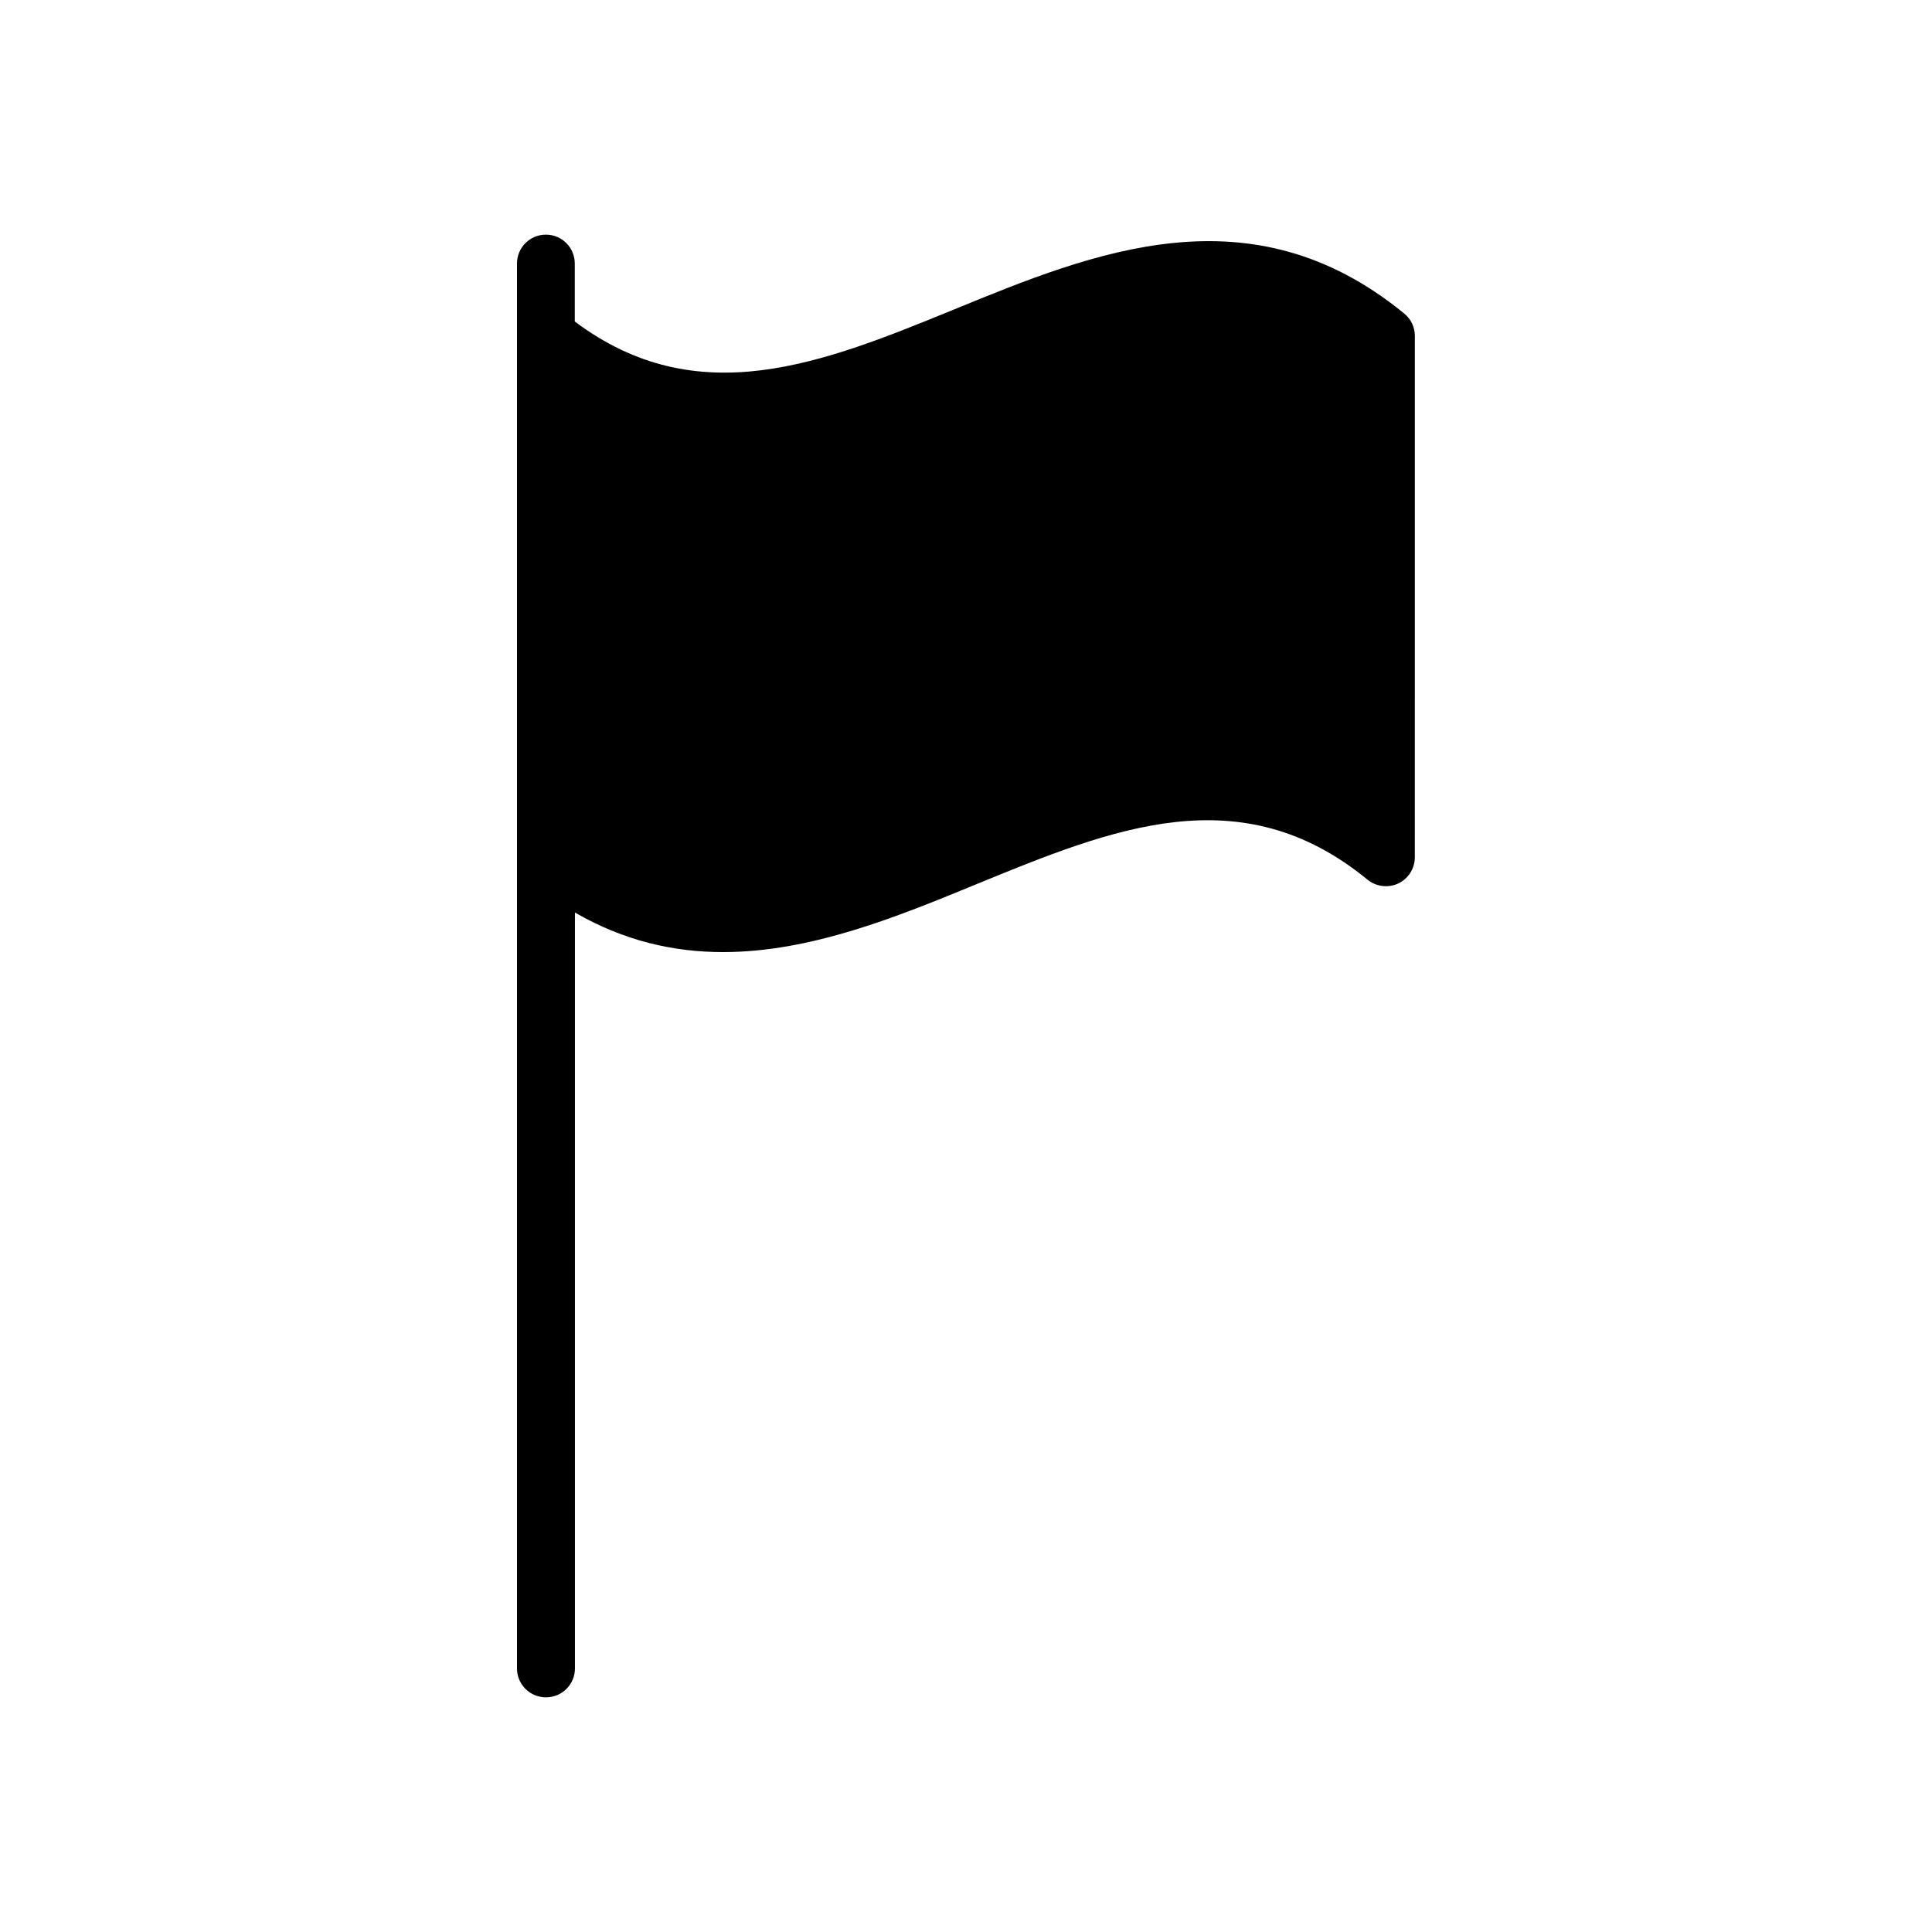 <?xml version="1.0" encoding="UTF-8"?>
<!-- Uploaded to: SVG Repo, www.svgrepo.com, Generator: SVG Repo Mixer Tools -->
<svg fill="#000000" width="800px" height="800px" version="1.1" viewBox="144 144 512 512" xmlns="http://www.w3.org/2000/svg">
 <path d="m288.71 593.81c4.231 0 7.656-3.426 7.656-7.656v-200.32c13.098 7.559 26.25 10.48 39.246 10.48 23.277 0 46.098-9.32 67.258-18.035 35.973-14.762 69.98-28.668 103.53-1.16 2.266 1.863 5.492 2.266 8.16 1.008 2.672-1.258 4.383-3.981 4.383-6.953l0.008-138.14c0-2.316-1.008-4.484-2.82-5.945-40.656-33.301-82.324-16.223-119.1-1.16-34.965 14.309-68.066 27.762-100.71 3.273v-15.367c0-4.231-3.426-7.656-7.656-7.656-4.231 0-7.656 3.426-7.656 7.656v372.32c-0.004 4.234 3.422 7.66 7.703 7.66z"/>
</svg>